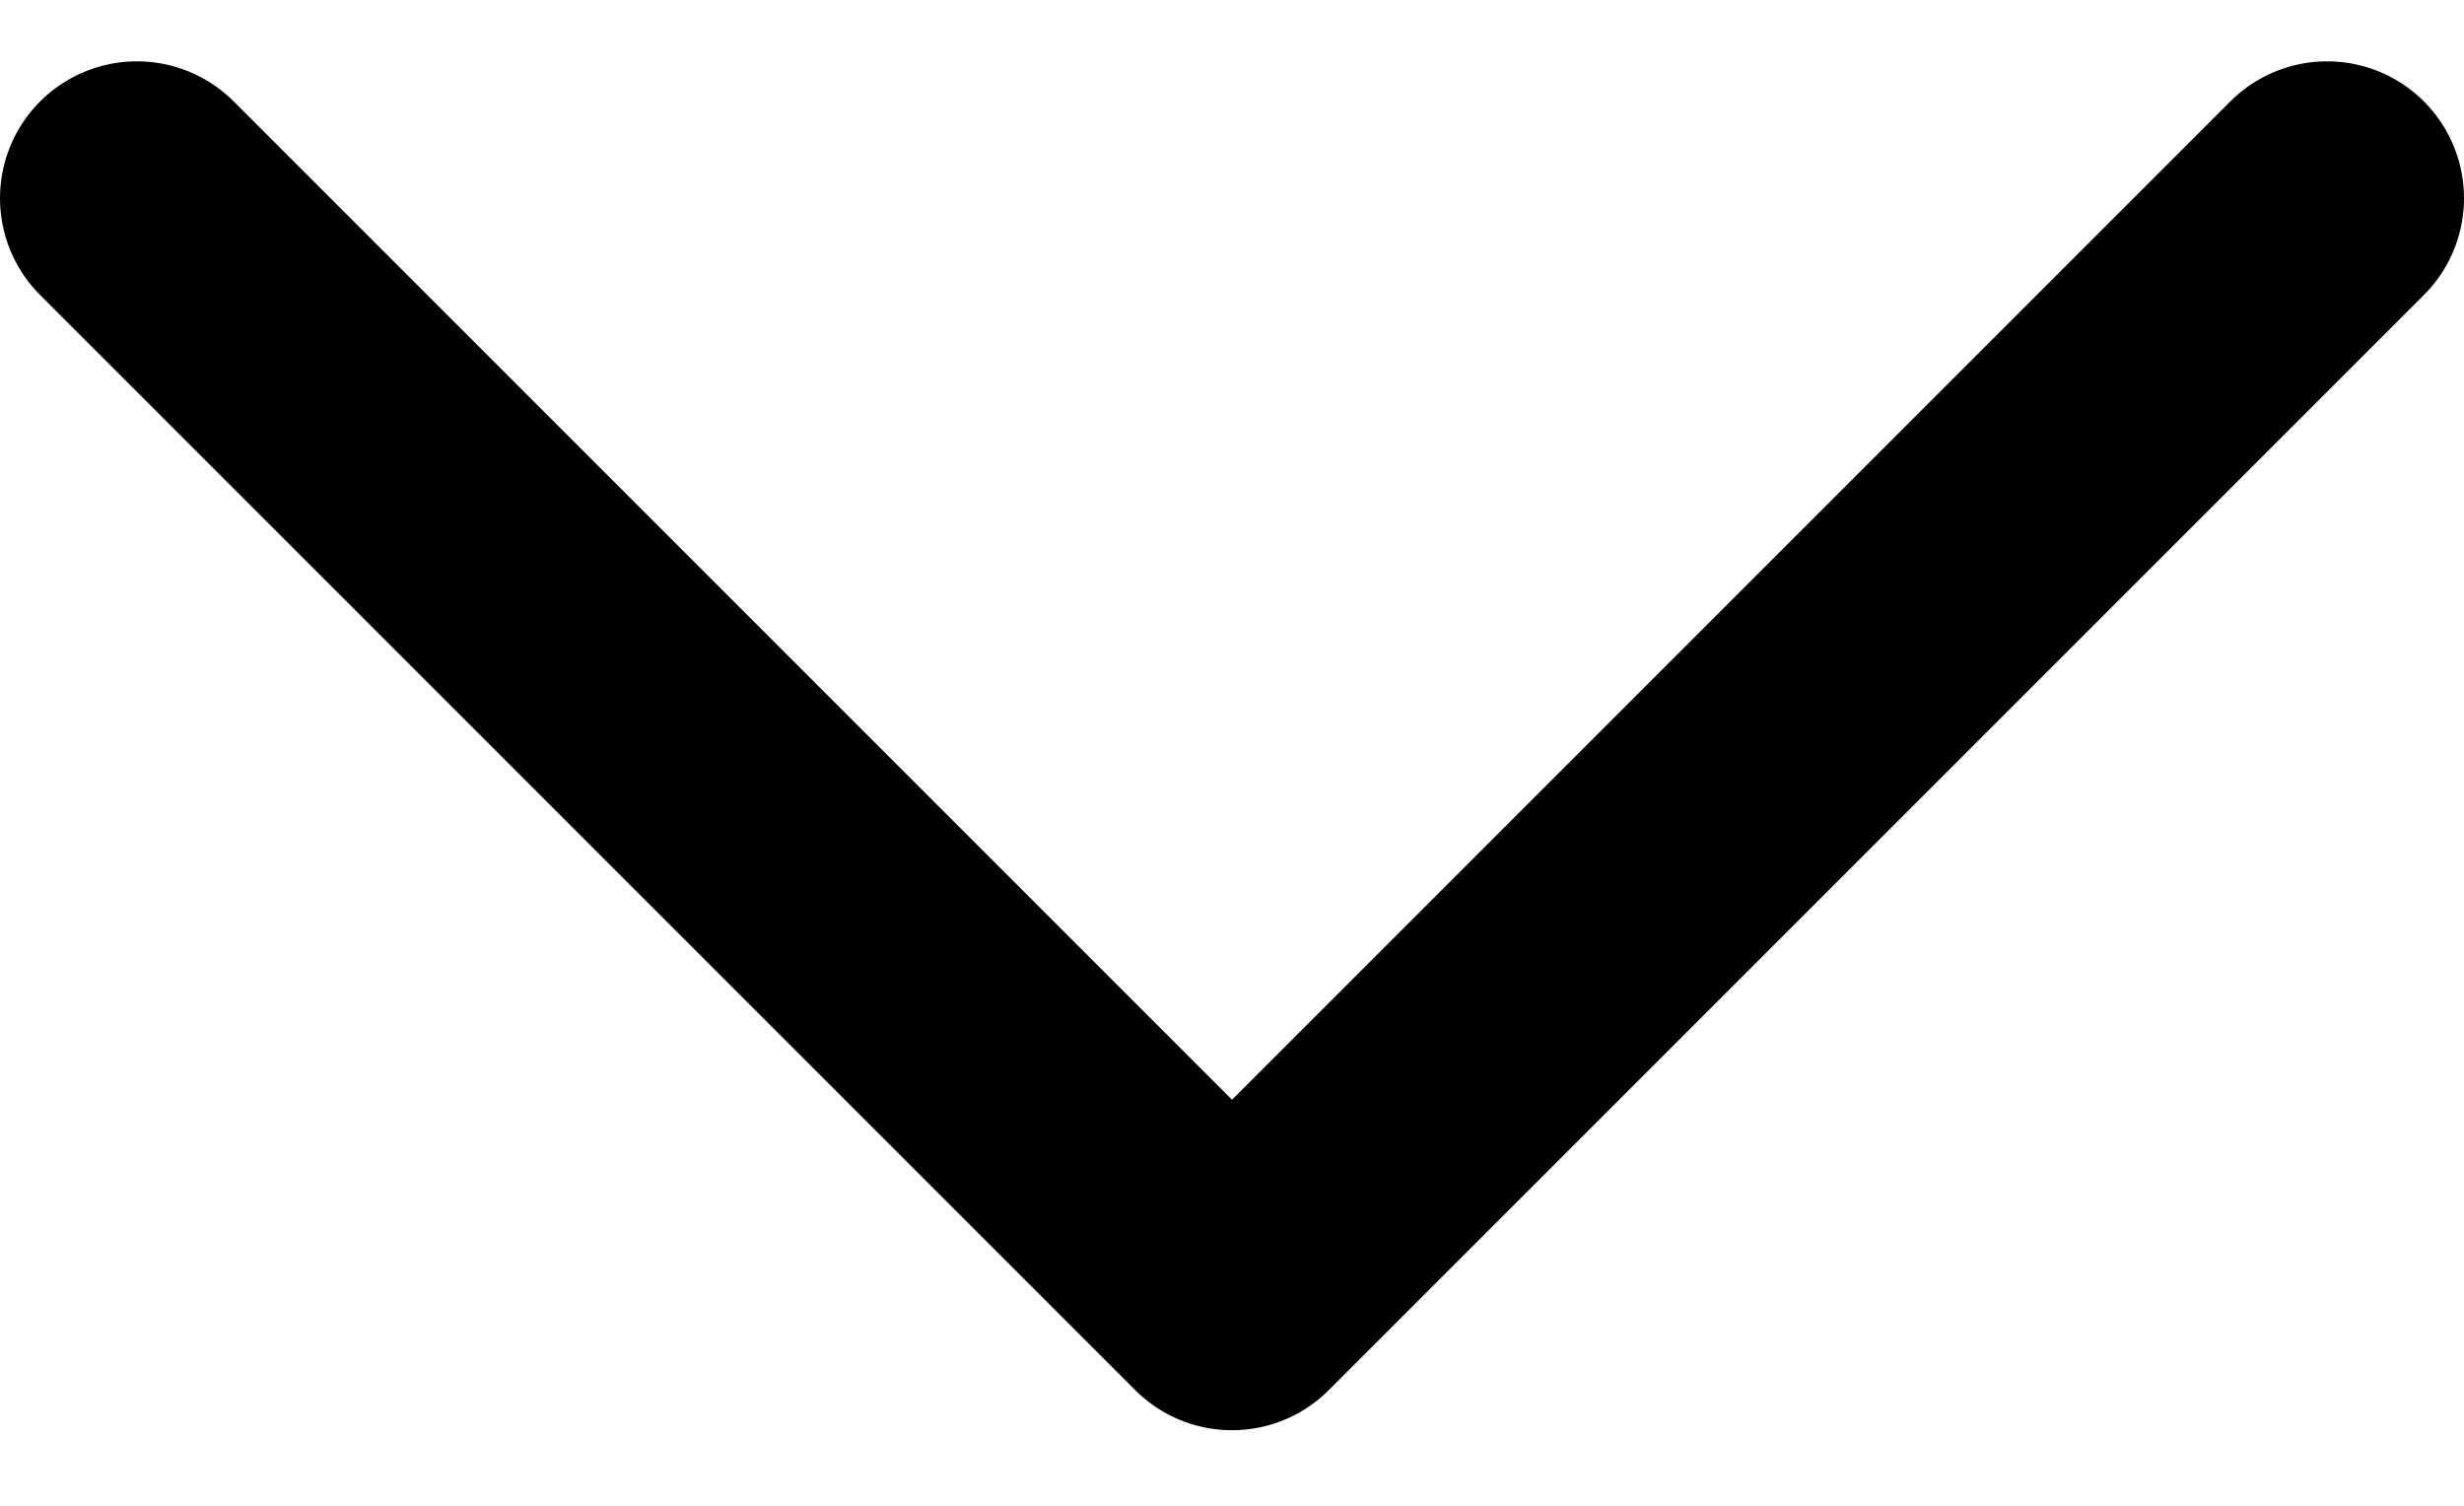 <svg width="18" height="11" viewBox="0 0 18 11" fill="none" xmlns="http://www.w3.org/2000/svg">
<path d="M17 1.448L9 9.448L1 1.448" stroke="black" stroke-width="2" stroke-linecap="round" stroke-linejoin="round"/>
</svg>
